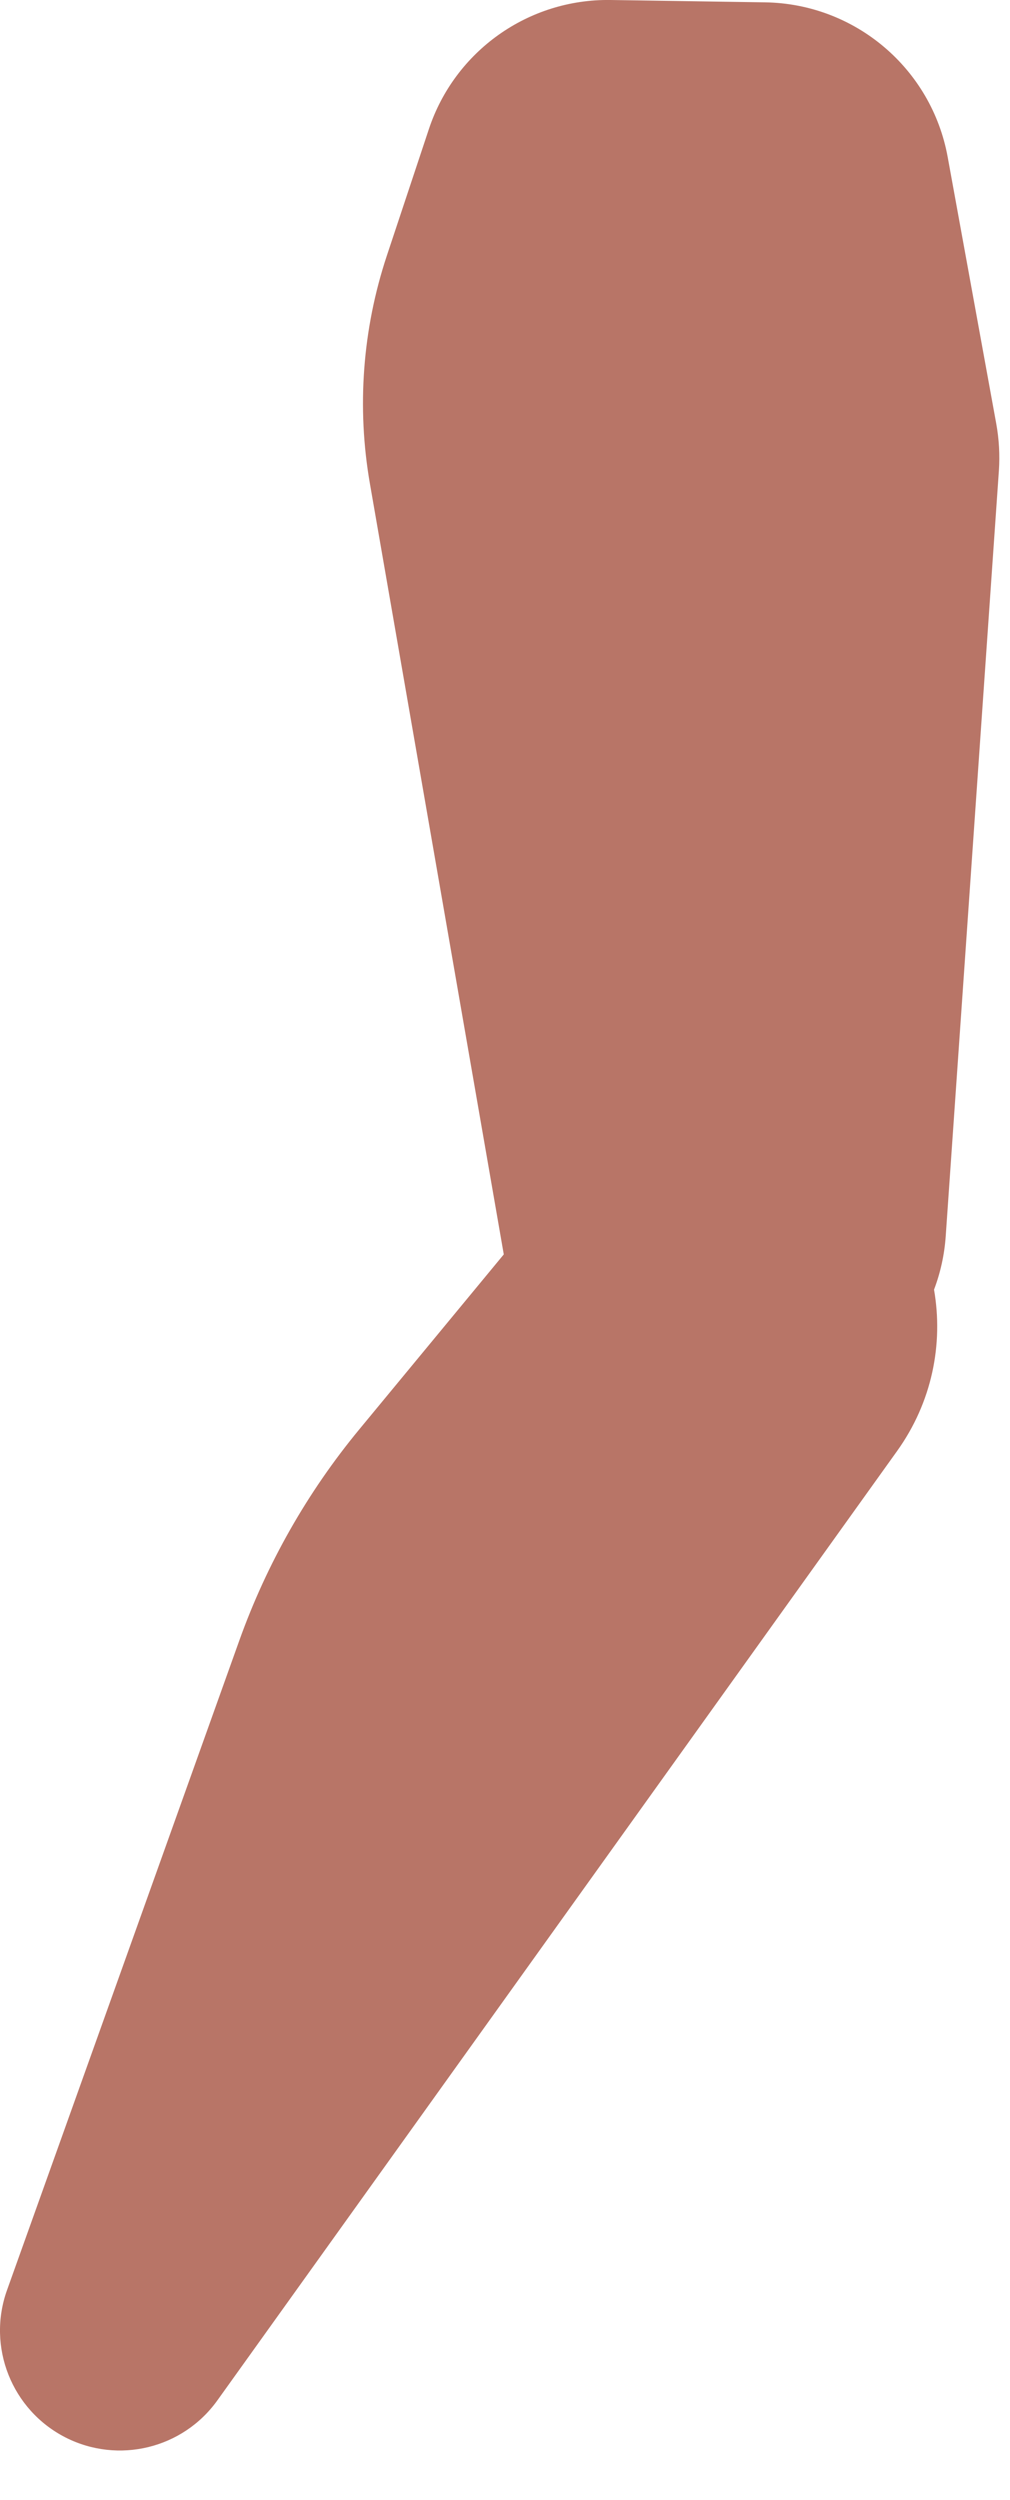 <?xml version="1.0" encoding="utf-8"?>
<svg xmlns="http://www.w3.org/2000/svg" fill="none" height="100%" overflow="visible" preserveAspectRatio="none" style="display: block;" viewBox="0 0 19 47" width="100%">
<path d="M14.394 0.044C16.086 0.07 17.525 1.288 17.828 2.953L18.742 7.968C18.794 8.258 18.811 8.554 18.791 8.848L17.791 23.236C17.767 23.589 17.691 23.928 17.571 24.244C17.748 25.265 17.536 26.358 16.875 27.28L4.089 45.126C3.439 46.033 2.225 46.328 1.231 45.822C0.221 45.306 -0.25 44.121 0.132 43.053L4.501 30.843C5.018 29.398 5.782 28.053 6.76 26.87L9.477 23.582L6.959 9.094C6.709 7.66 6.819 6.186 7.278 4.804L8.068 2.427C8.556 0.959 9.939 -0.023 11.485 0L14.394 0.044Z" fill="#B87567" id="Vector"/>
</svg>